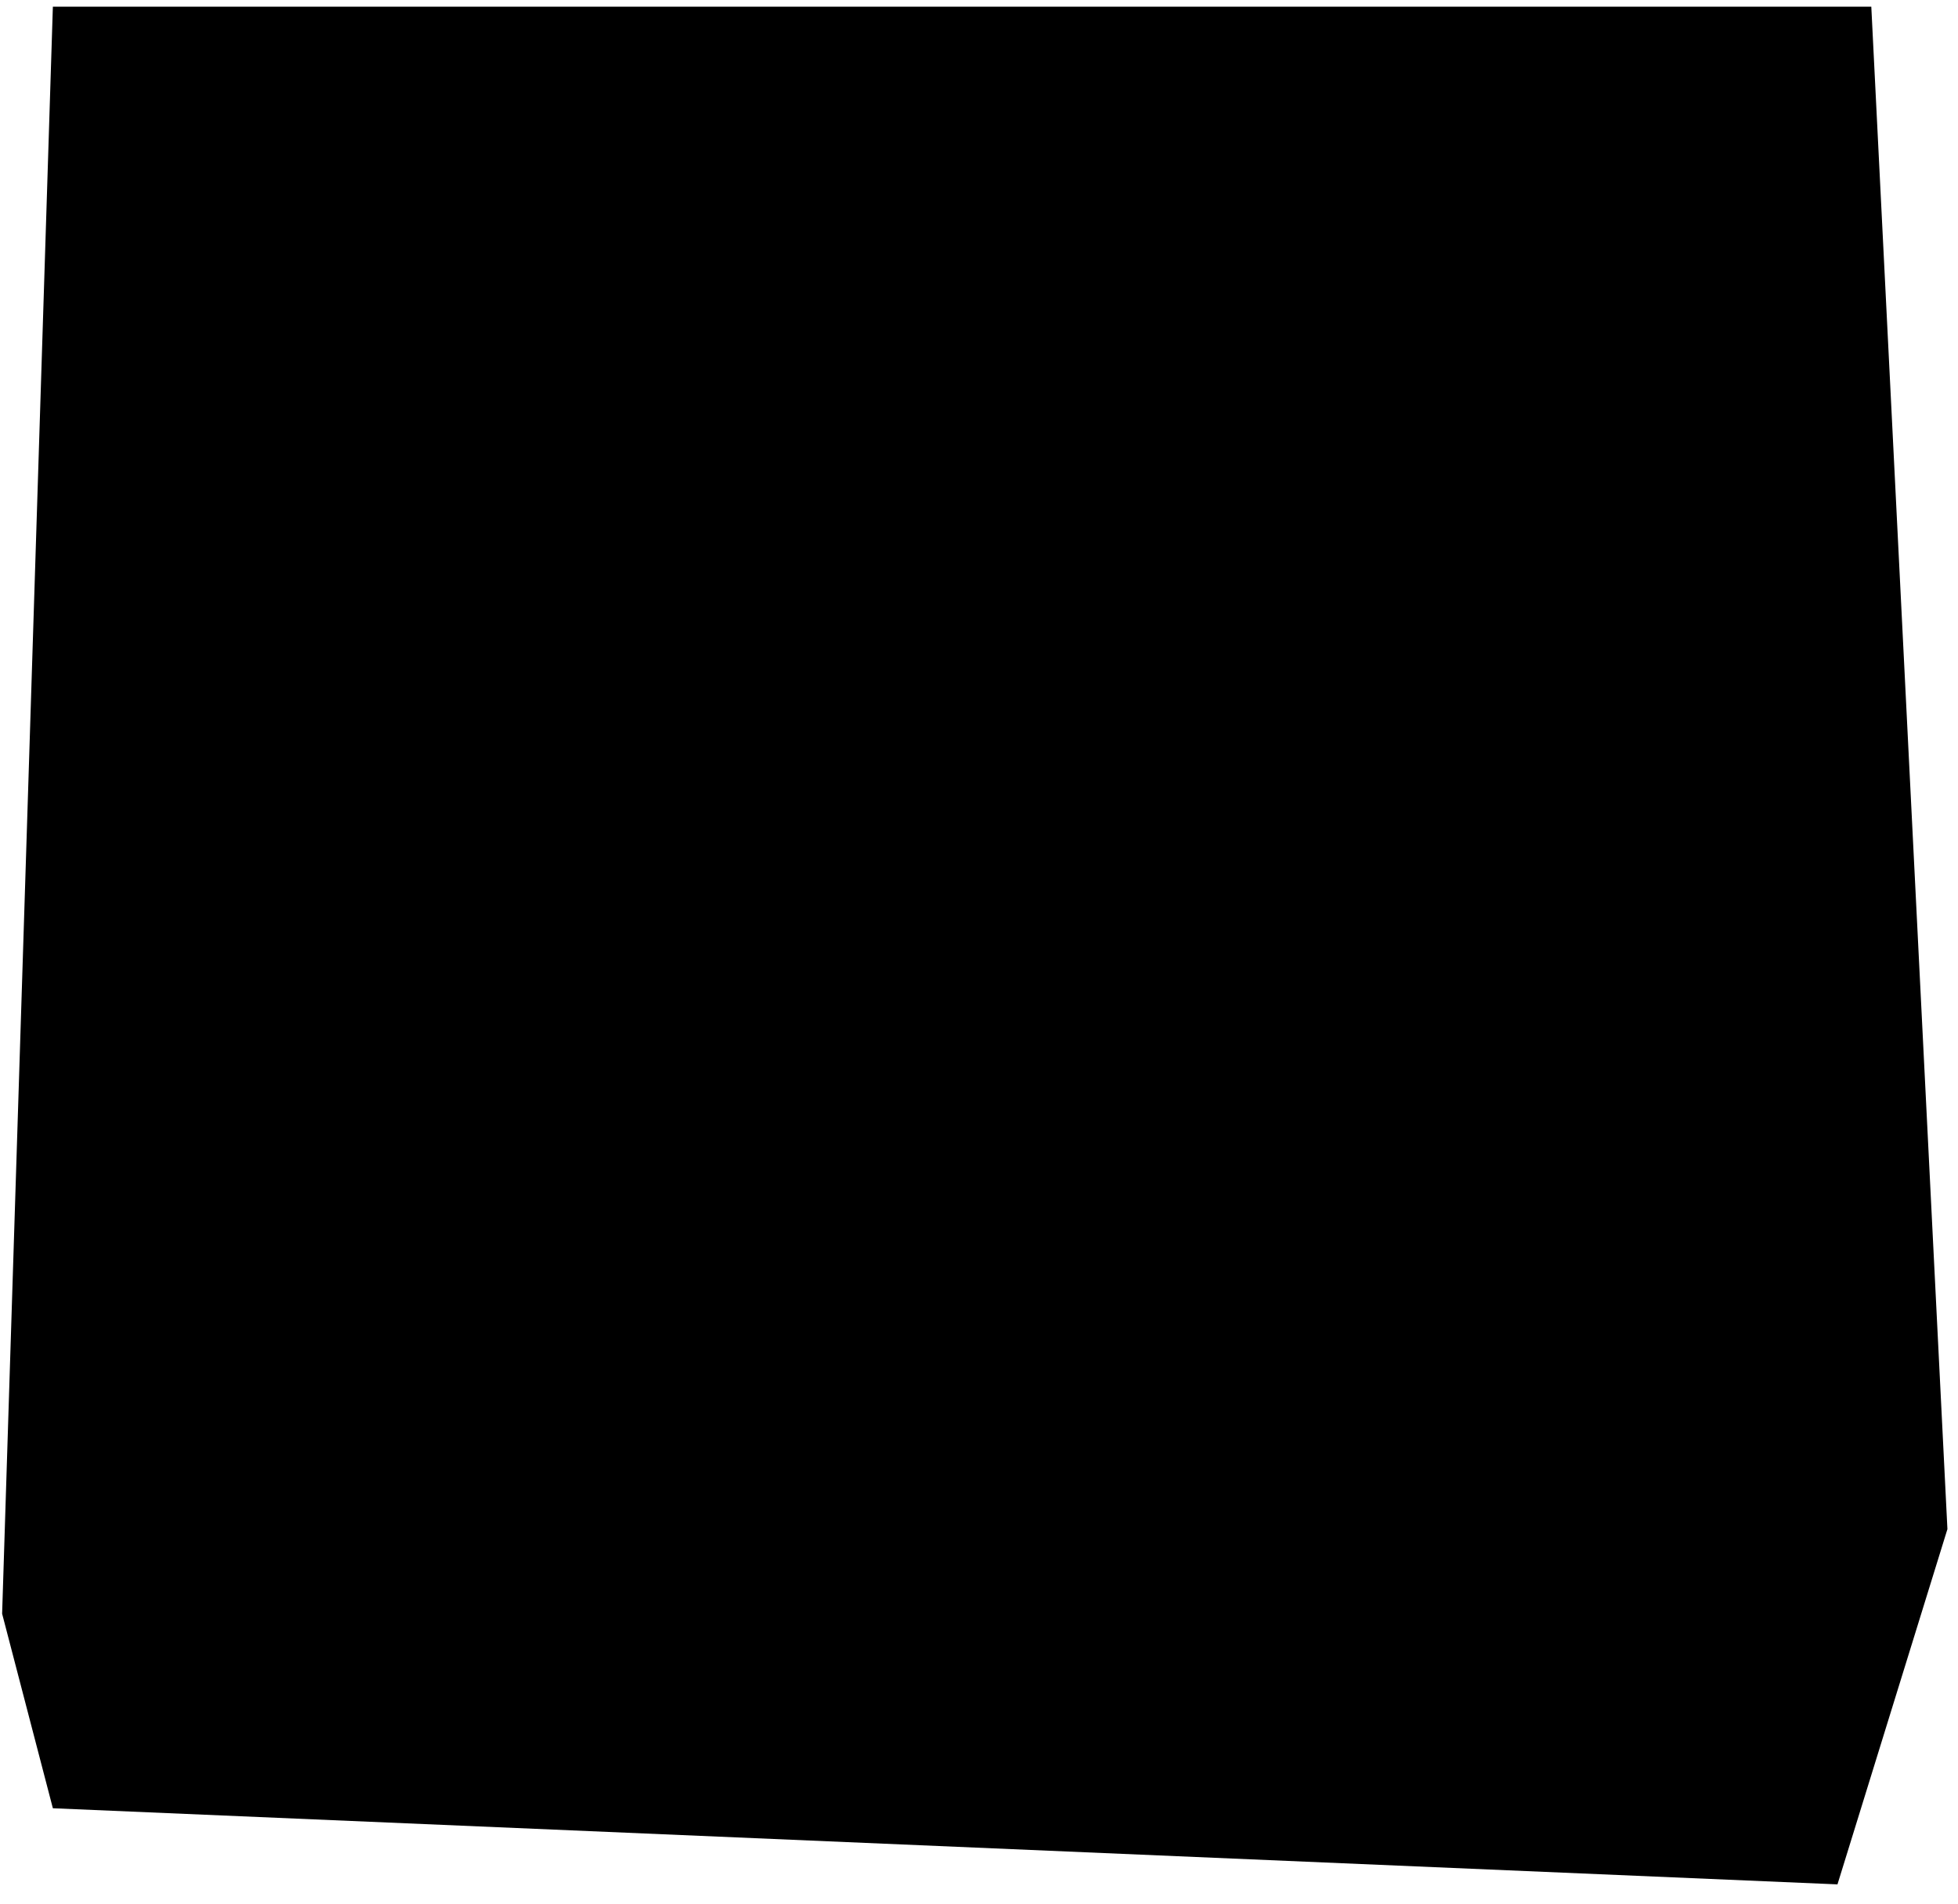<svg xmlns="http://www.w3.org/2000/svg" width="72" height="70" viewBox="0 0 72 70" fill="none"><path d="M0.078 59.338L1.944 0.246L68.812 0.246L71.611 56.228L67.568 69.291L1.944 66.492L0.078 59.338Z" fill="#4D9FFF" style="fill:#4D9FFF;fill:color(display-p3 0.304 0.624 1);fill-opacity:1;"/><g clip-path="url(#clip0_540_3179)"><path d="M57.958 6.819H14.108C12.577 6.819 11.11 7.426 10.028 8.509C8.946 9.591 8.338 11.058 8.338 12.588L8.338 56.439C8.338 57.197 8.487 57.947 8.777 58.647C9.067 59.347 9.492 59.983 10.028 60.519C10.564 61.054 11.2 61.479 11.9 61.769C12.6 62.059 13.35 62.209 14.108 62.209H57.958C58.716 62.209 59.466 62.059 60.166 61.769C60.866 61.479 61.502 61.054 62.038 60.519C62.574 59.983 62.999 59.347 63.289 58.647C63.579 57.947 63.728 57.197 63.728 56.439V12.588C63.728 11.831 63.579 11.08 63.289 10.38C62.999 9.68 62.574 9.044 62.038 8.509C61.502 7.973 60.866 7.548 60.166 7.258C59.466 6.968 58.716 6.819 57.958 6.819ZM51.034 28.744H40.649C40.037 28.744 39.45 28.501 39.017 28.068C38.584 27.635 38.341 27.048 38.341 26.436C38.341 25.824 38.584 25.237 39.017 24.804C39.45 24.371 40.037 24.128 40.649 24.128H51.034C51.646 24.128 52.233 24.371 52.666 24.804C53.099 25.237 53.342 25.824 53.342 26.436C53.342 27.048 53.099 27.635 52.666 28.068C52.233 28.501 51.646 28.744 51.034 28.744ZM53.342 47.207C53.342 47.819 53.099 48.406 52.666 48.839C52.233 49.272 51.646 49.515 51.034 49.515H40.649C40.037 49.515 39.45 49.272 39.017 48.839C38.584 48.406 38.341 47.819 38.341 47.207C38.341 46.595 38.584 46.008 39.017 45.575C39.45 45.142 40.037 44.899 40.649 44.899H51.034C51.646 44.899 52.233 45.142 52.666 45.575C53.099 46.008 53.342 46.595 53.342 47.207ZM34.417 19.743L27.494 28.975C27.296 29.241 27.043 29.46 26.752 29.62C26.461 29.779 26.14 29.874 25.809 29.898C25.478 29.922 25.146 29.875 24.836 29.759C24.525 29.644 24.243 29.463 24.009 29.229L20.547 25.767C20.332 25.551 20.161 25.296 20.044 25.015C19.928 24.734 19.868 24.432 19.868 24.128C19.868 23.824 19.928 23.522 20.044 23.241C20.161 22.96 20.332 22.704 20.547 22.489C20.762 22.274 21.017 22.104 21.299 21.987C21.58 21.871 21.881 21.811 22.185 21.811C22.49 21.811 22.791 21.871 23.072 21.987C23.353 22.104 23.609 22.274 23.824 22.489L25.393 24.082L30.725 16.973C31.092 16.484 31.639 16.16 32.245 16.073C32.851 15.987 33.466 16.145 33.956 16.512C34.445 16.879 34.769 17.426 34.856 18.032C34.942 18.638 34.785 19.253 34.417 19.743ZM34.417 42.822L27.494 52.054C27.296 52.32 27.043 52.54 26.752 52.7C26.462 52.859 26.14 52.954 25.809 52.978C25.479 53.003 25.146 52.955 24.836 52.839C24.525 52.724 24.243 52.542 24.009 52.308L20.547 48.846C20.112 48.411 19.868 47.822 19.868 47.207C19.868 46.593 20.112 46.003 20.547 45.569C20.981 45.134 21.571 44.89 22.185 44.89C22.8 44.89 23.389 45.134 23.824 45.569L25.393 47.161L30.725 40.053C31.092 39.563 31.639 39.239 32.245 39.153C32.851 39.066 33.466 39.224 33.956 39.591C34.445 39.958 34.769 40.505 34.856 41.111C34.942 41.717 34.785 42.332 34.417 42.822Z" fill="#141415" style="fill:#141415;fill:color(display-p3 0.077 0.08 0.081);fill-opacity:1;"/></g><defs><clipPath id="clip0_540_3179"><rect width="55.39" height="55.39" fill="white" style="fill:white;fill-opacity:1;" transform="translate(8.338 6.819)"/></clipPath></defs></svg>